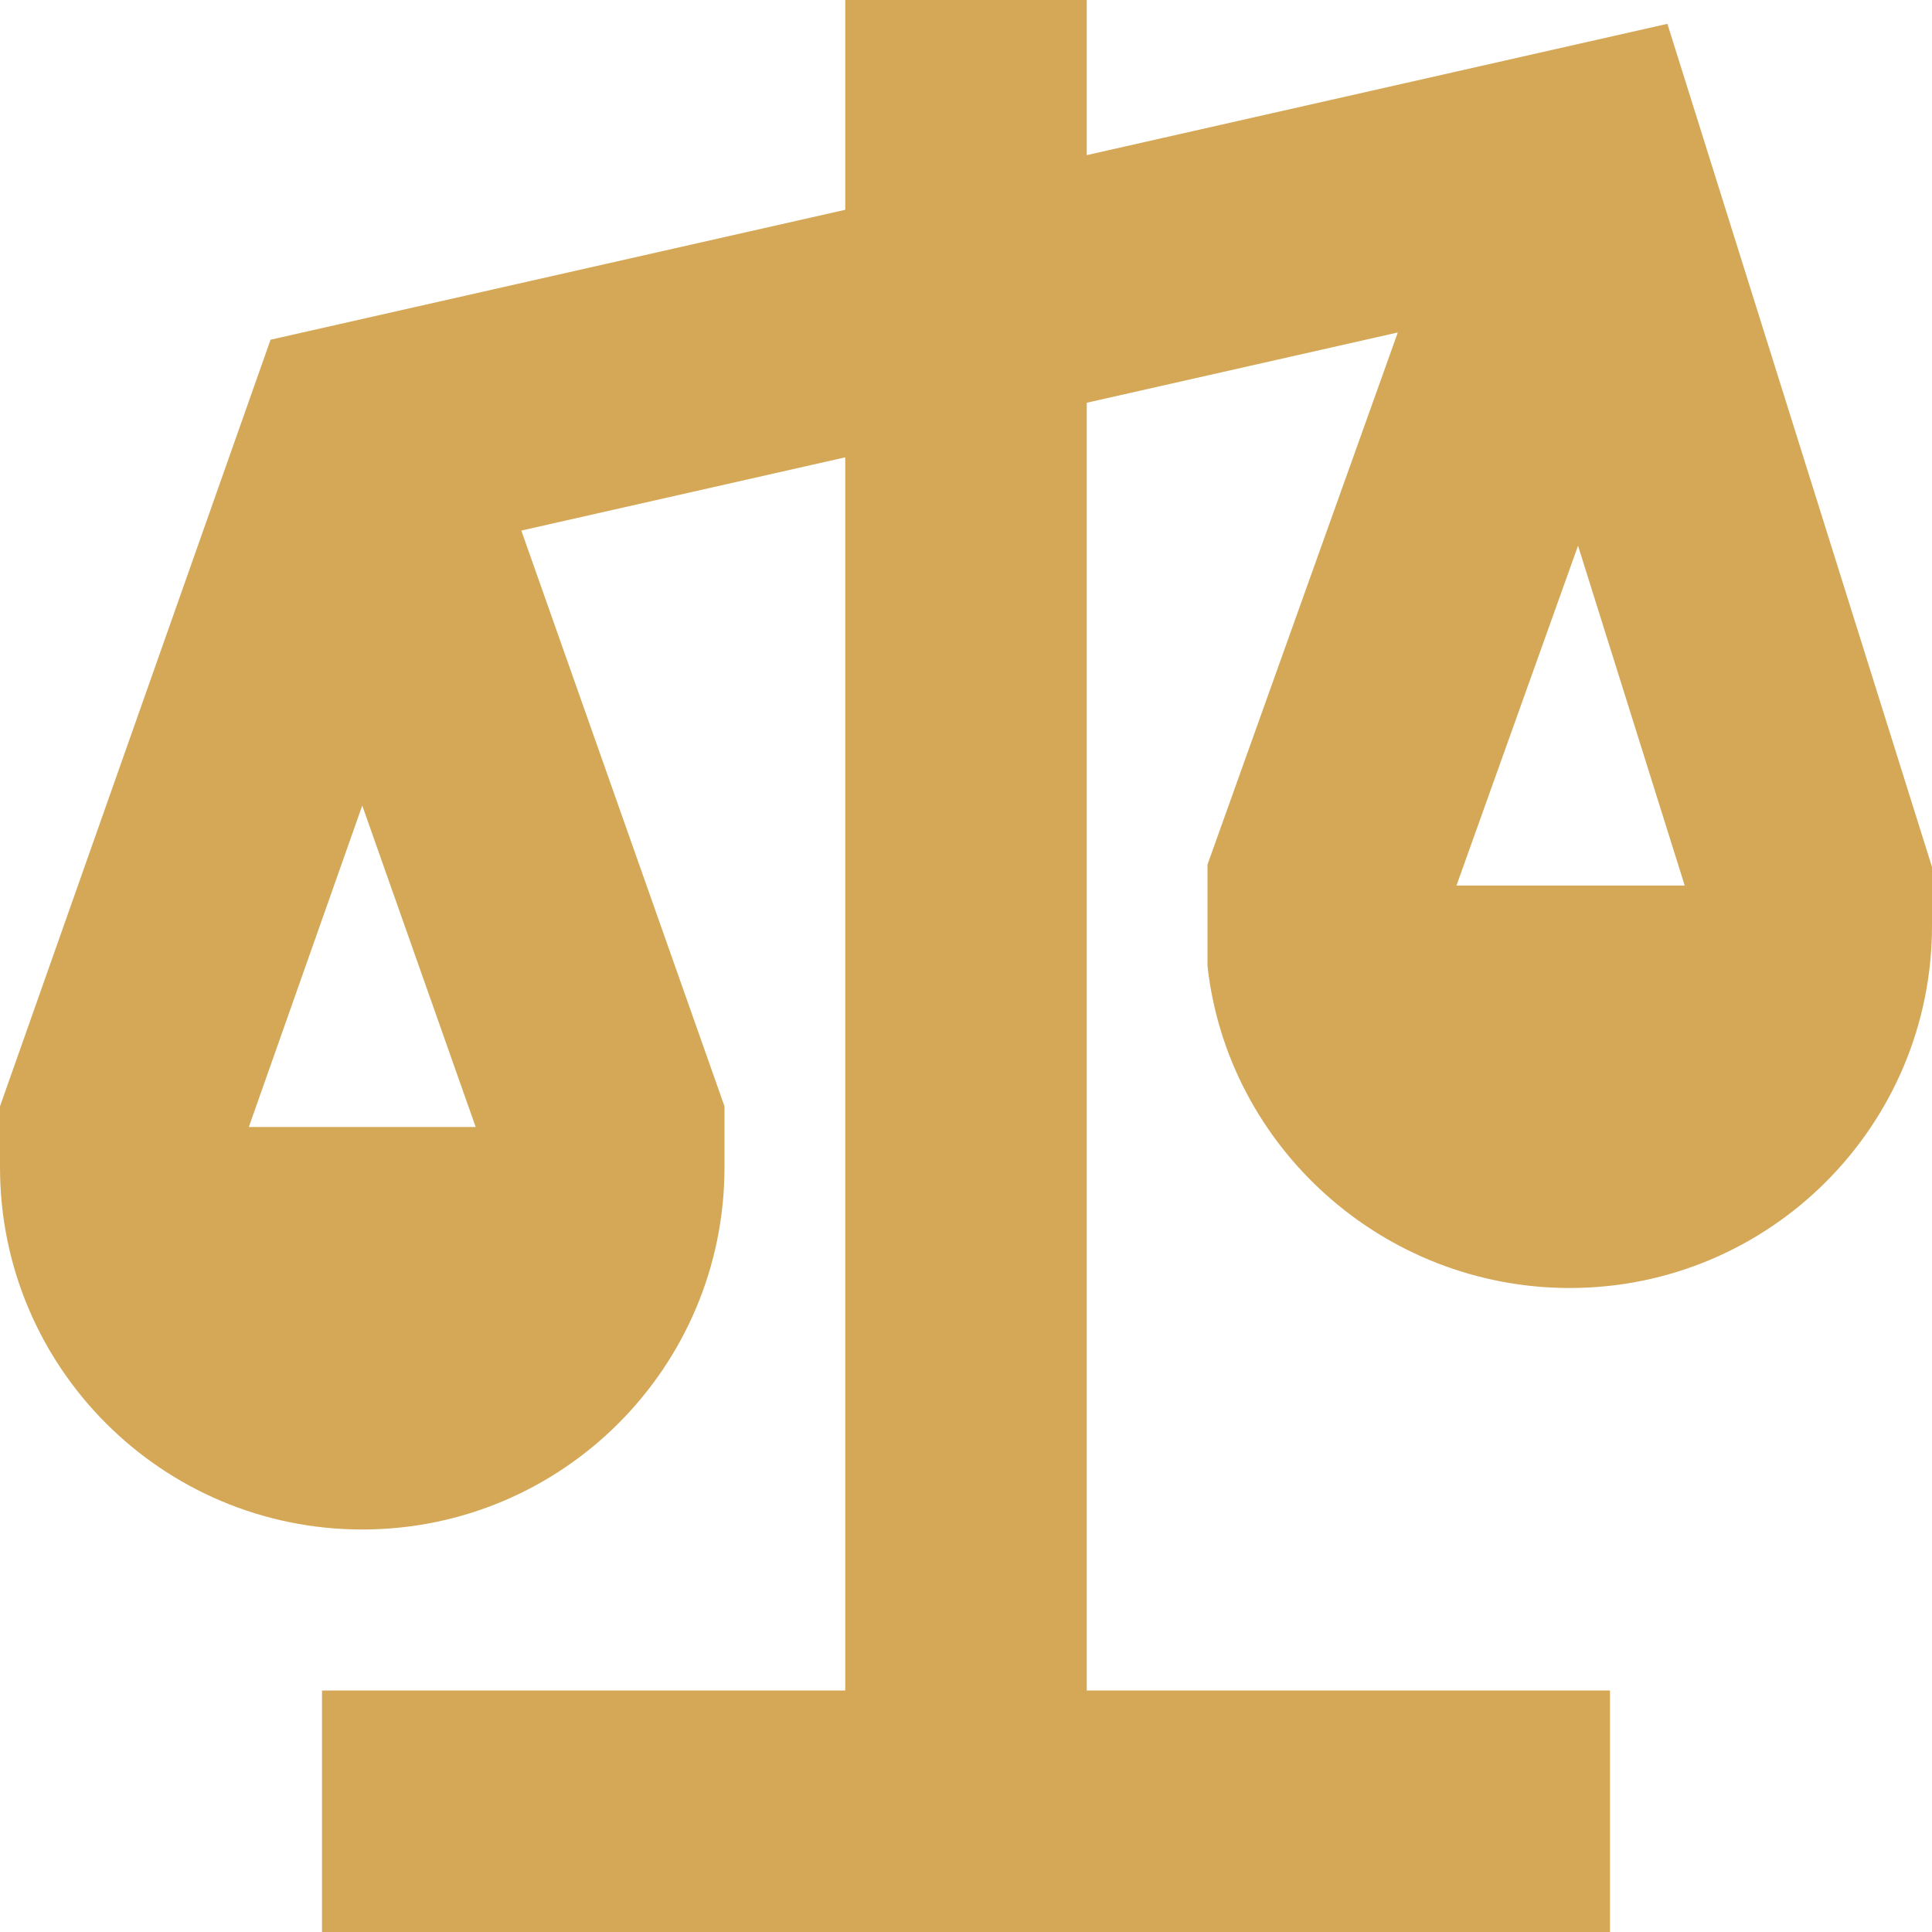 <?xml version="1.0" encoding="UTF-8"?> <svg xmlns="http://www.w3.org/2000/svg" width="512" height="512" viewBox="0 0 512 512" fill="none"><g clip-path="url(#clip0_1_2)"><path d="M512 229.76L441.877 6.315L288 41.109V0H224V55.595L71.701 90.027L0 293.184V309.333C0 362.347 42.965 405.333 96 405.333C149.035 405.333 192 362.347 192 309.333V293.184L138.155 140.608L224 121.195V448H85.333V512H426.667V448H288V106.731L370.432 88.107L320 229.12V256C325.312 304 366.592 341.333 416 341.333C469.013 341.333 512 298.347 512 245.333V229.76ZM65.941 298.667L96 213.483L126.059 298.667H65.941ZM385.984 234.667L418.197 144.619L446.464 234.667H385.984Z" fill="#D4A857"></path></g><defs><clipPath id="clip0_1_2"><rect width="512" height="512" fill="white"></rect></clipPath></defs></svg> 